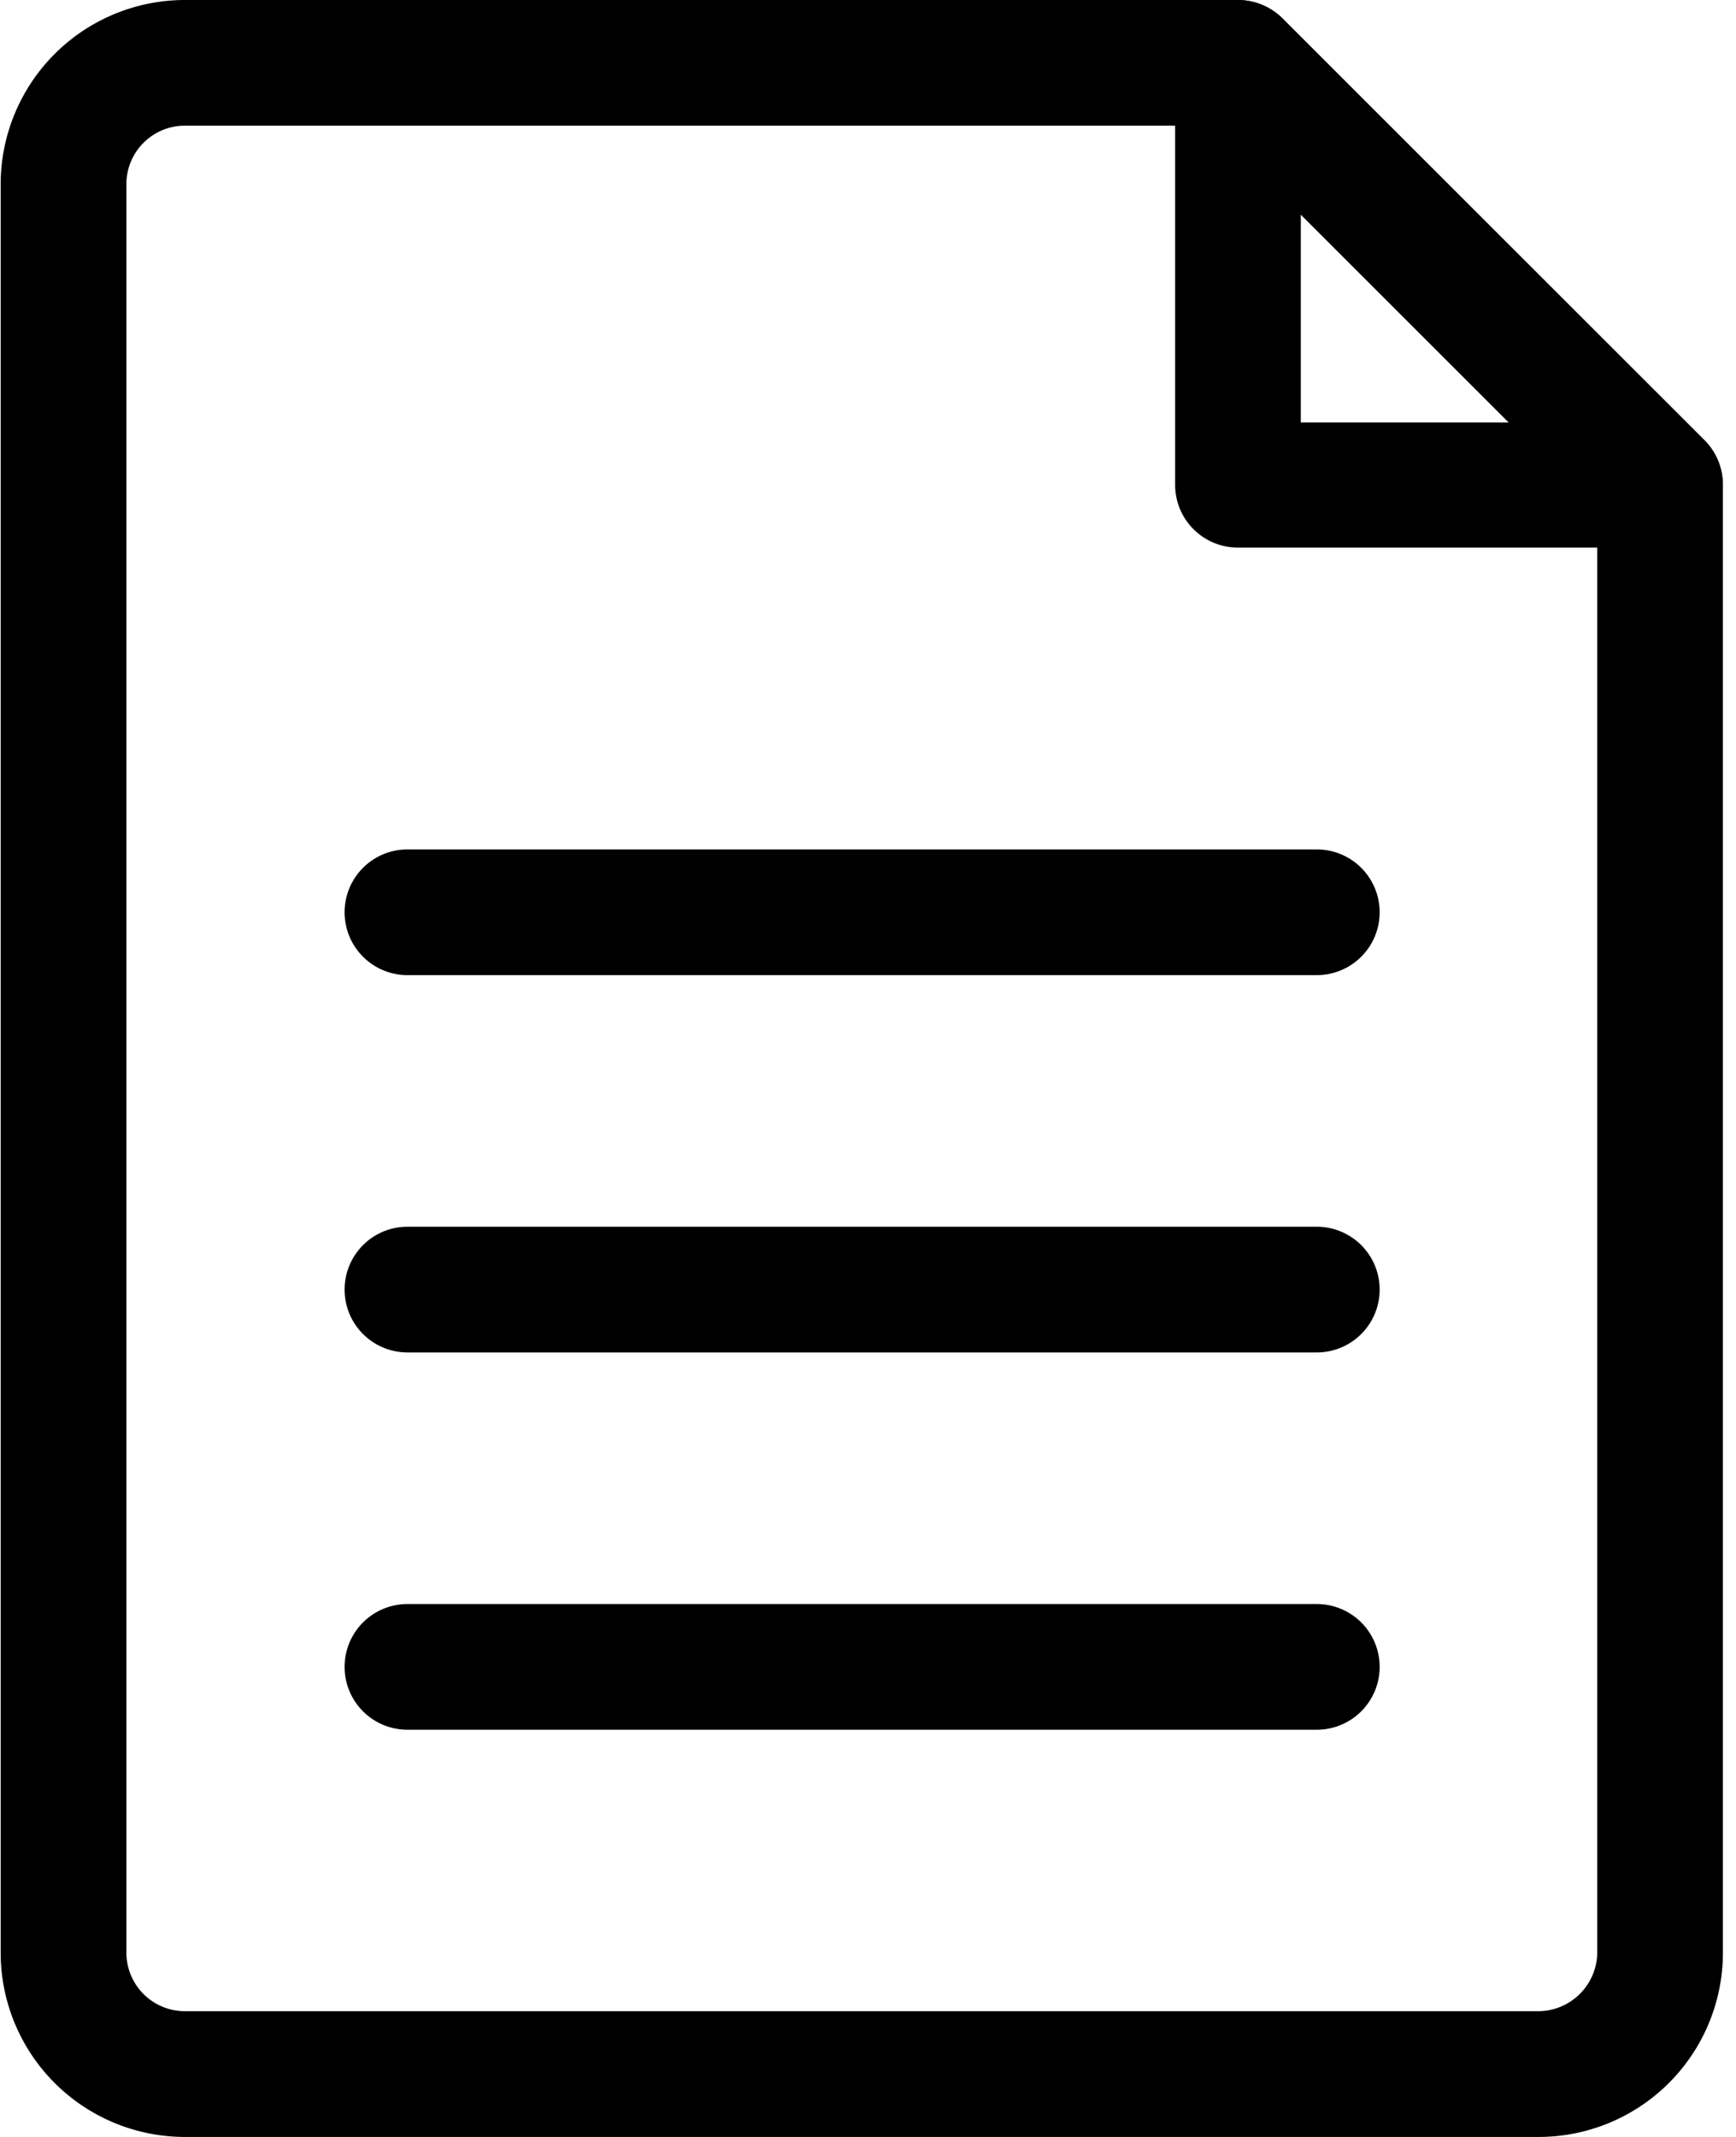 <svg xmlns="http://www.w3.org/2000/svg" width="26" height="32" viewBox="0 0 26 32"><path d="m18.15 1.882 5.772 5.766v21.594a.887.887 0 0 1-.876.875H2.768a.877.877 0 0 1-.875-.875V2.757c0-.483.393-.875.875-.875zm7.654 27.36V7.258a.94.94 0 0 0-.275-.666L19.206.275A.95.95 0 0 0 18.54 0H2.768A2.76 2.76 0 0 0 .01 2.758v26.484A2.76 2.76 0 0 0 2.768 32h20.28a2.76 2.76 0 0 0 2.756-2.758"/><path d="m19.482 3.213 3.114 3.114h-3.114zm6.246 4.405a.94.94 0 0 0-.203-1.026L19.208.275A.943.943 0 0 0 17.6.94v6.32c0 .52.421.94.941.94h6.317a.94.94 0 0 0 .87-.58zm-6.006 18.284H6.102a.941.941 0 0 1 0-1.882h13.62a.941.941 0 0 1 0 1.882m0-5.65H6.102a.941.941 0 0 1 0-1.882h13.62a.941.941 0 0 1 0 1.882m0-5.65H6.102a.941.941 0 0 1 0-1.882h13.62a.941.941 0 0 1 0 1.882"/></svg>